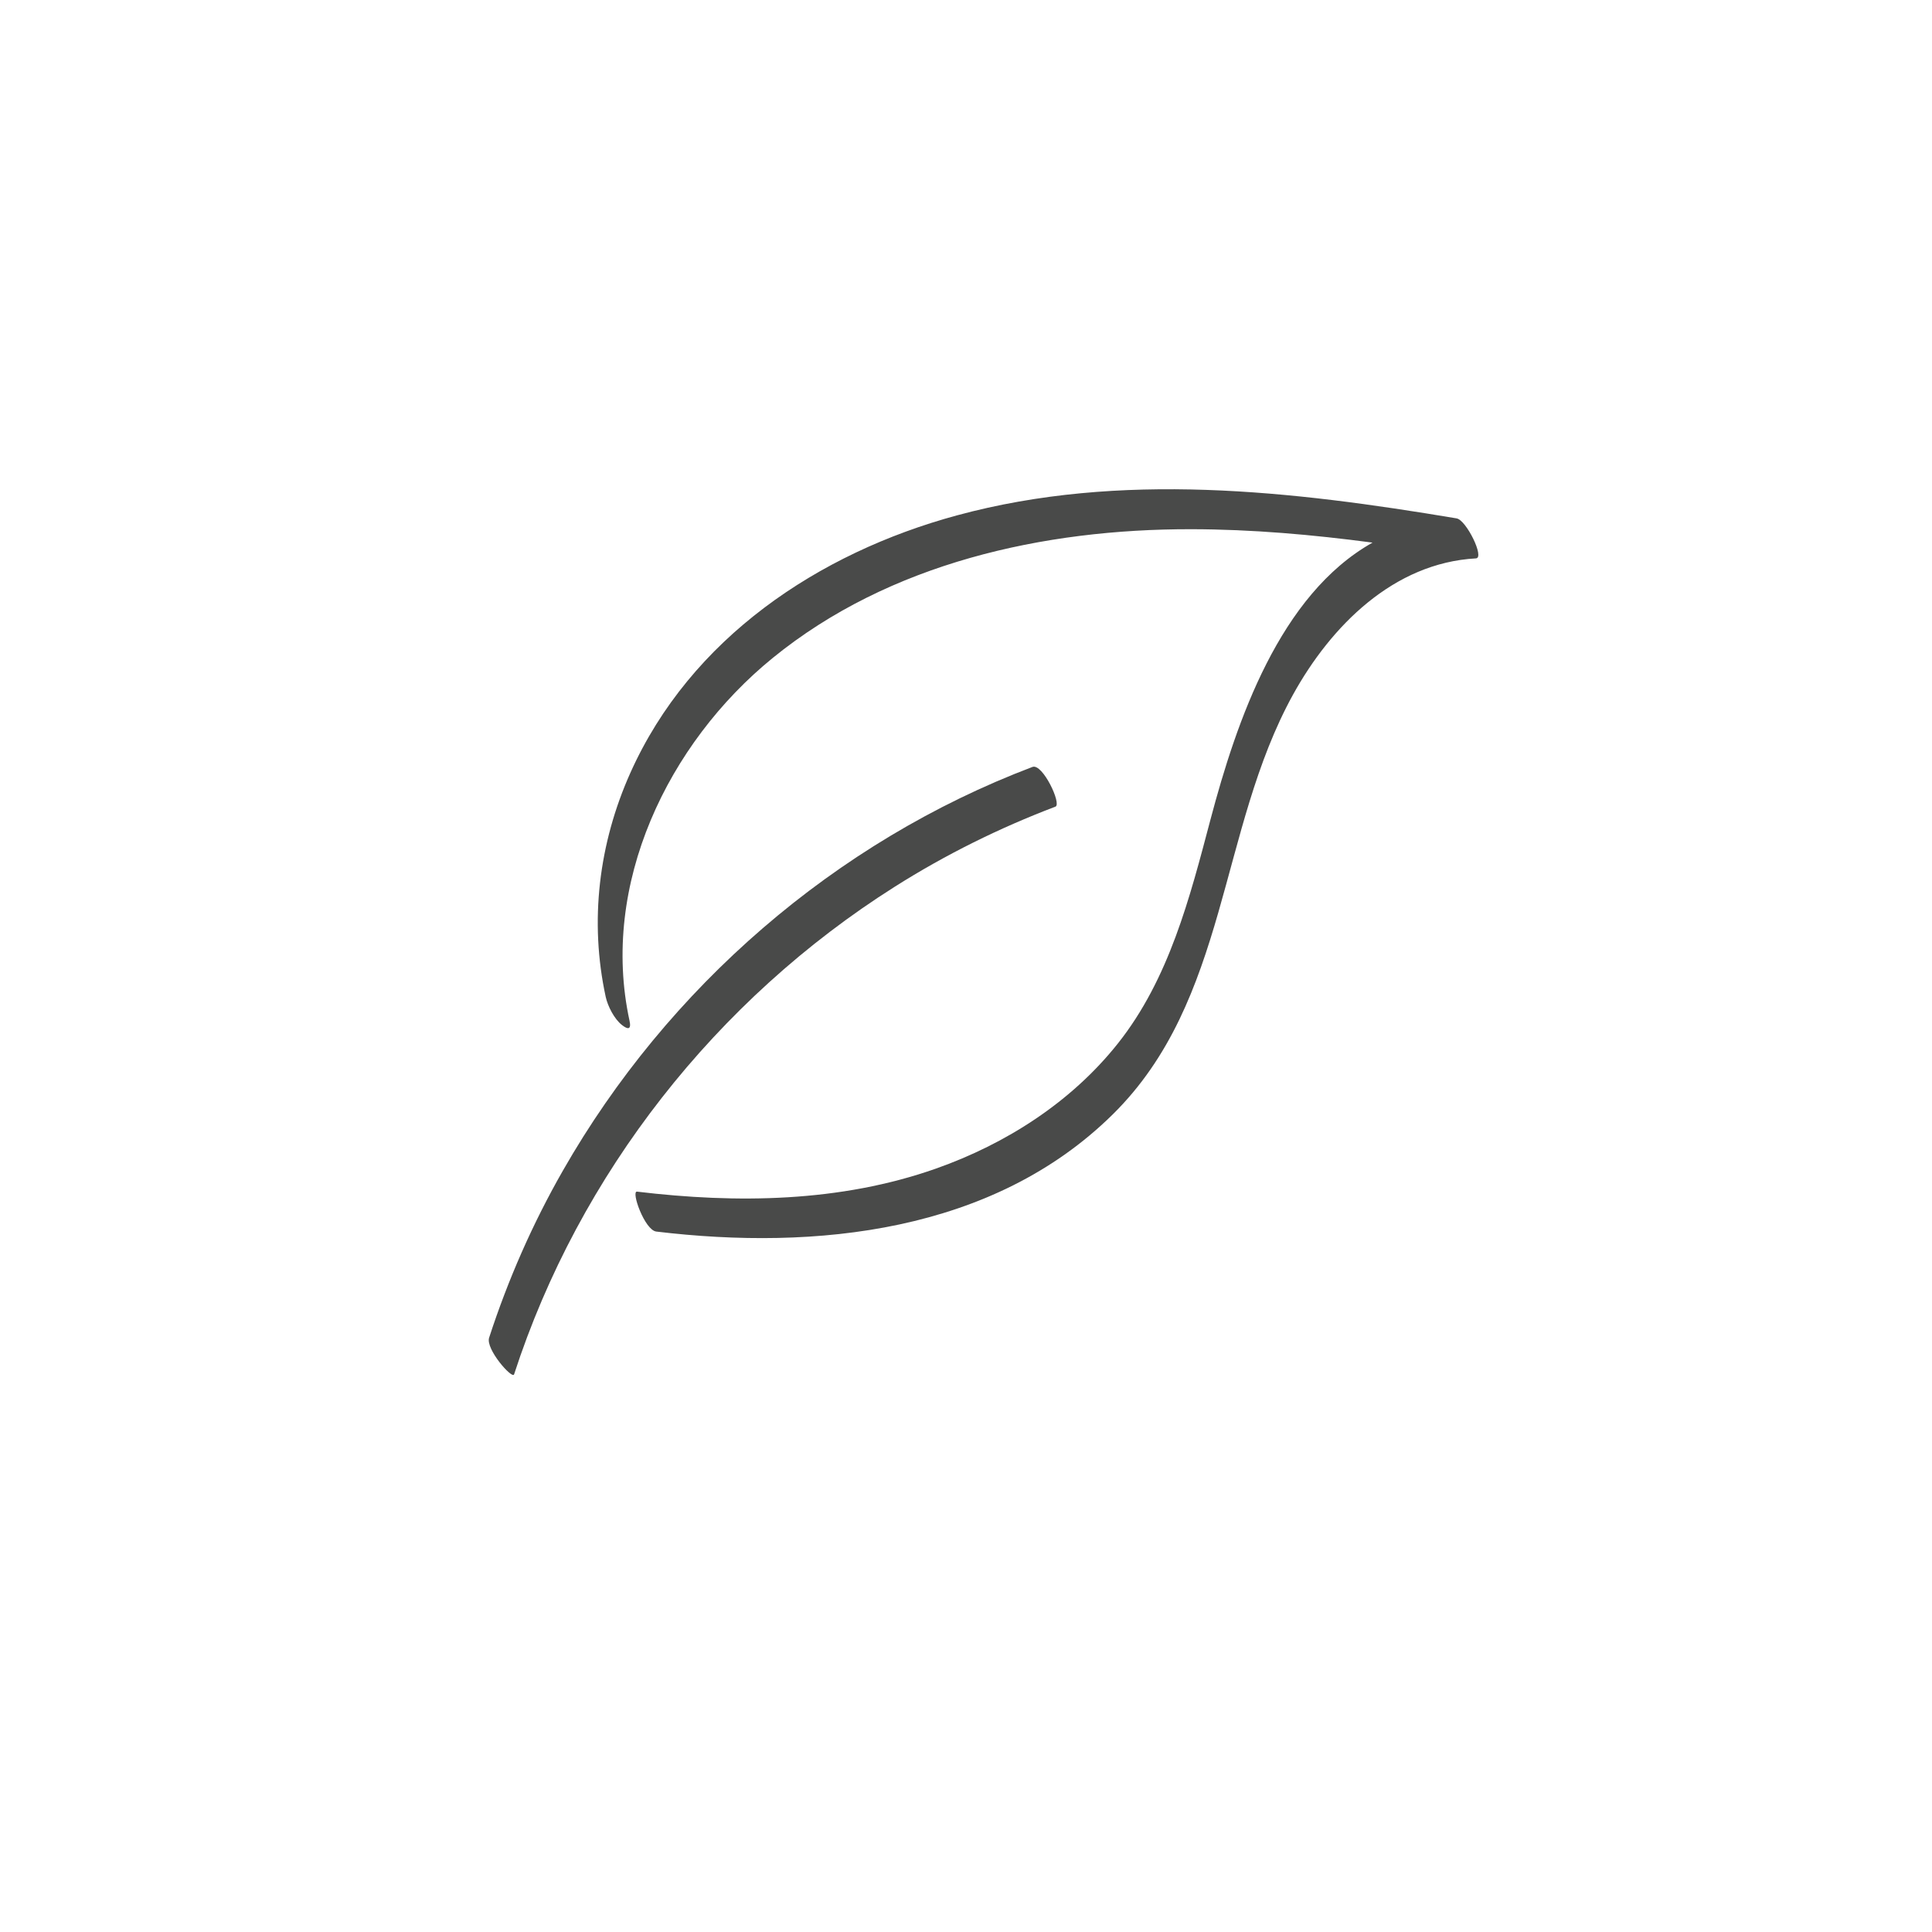 <svg version="1.0" preserveAspectRatio="xMidYMid meet" height="250" viewBox="0 0 187.5 187.5" zoomAndPan="magnify" width="250" xmlns:xlink="http://www.w3.org/1999/xlink" xmlns="http://www.w3.org/2000/svg"><defs><clipPath id="ce0759d9c3"><path clip-rule="nonzero" d="M 47.094 74 L 103 74 L 103 133.965 L 47.094 133.965 Z M 47.094 74"></path></clipPath></defs><g clip-path="url(#ce0759d9c3)"><path fill-rule="nonzero" fill-opacity="1" d="M 100.203 74.43 C 81.027 81.703 64.789 95.82 54.629 113.609 C 51.688 118.754 49.301 124.191 47.469 129.824 C 47.105 130.93 49.727 133.891 49.891 133.383 C 56.219 113.898 69.531 97 86.832 86.059 C 91.754 82.945 96.984 80.352 102.43 78.285 C 103.062 78.047 101.184 74.062 100.203 74.43 Z M 100.203 74.43" fill="#494a49"></path></g><path fill-rule="nonzero" fill-opacity="1" d="M 141.363 50.309 C 125.402 47.633 108.738 45.711 92.875 50.016 C 79.398 53.672 67.023 61.957 61.18 74.996 C 58.109 81.852 57.188 89.398 58.785 96.75 C 58.984 97.652 59.617 98.898 60.359 99.477 C 60.953 99.945 61.285 99.926 61.094 99.055 C 58.223 85.848 64.812 72.137 74.992 63.855 C 86.316 54.633 101.273 51.34 115.598 51.359 C 121.492 51.367 127.363 51.887 133.203 52.66 C 124.188 57.734 120.016 69.953 117.477 79.535 C 115.469 87.129 113.461 95.016 108.477 101.285 C 103.965 106.961 97.633 111.012 90.84 113.41 C 81.547 116.688 71.512 116.809 61.824 115.648 C 61.215 115.574 62.562 119.391 63.695 119.523 C 79.156 121.379 96.359 119.621 107.984 108.16 C 119.242 97.066 118.23 80.57 125.488 67.414 C 129.164 60.758 135.242 54.629 143.242 54.191 C 144.109 54.141 142.305 50.473 141.371 50.312 Z M 141.363 50.309" fill="#494a49"></path></svg>